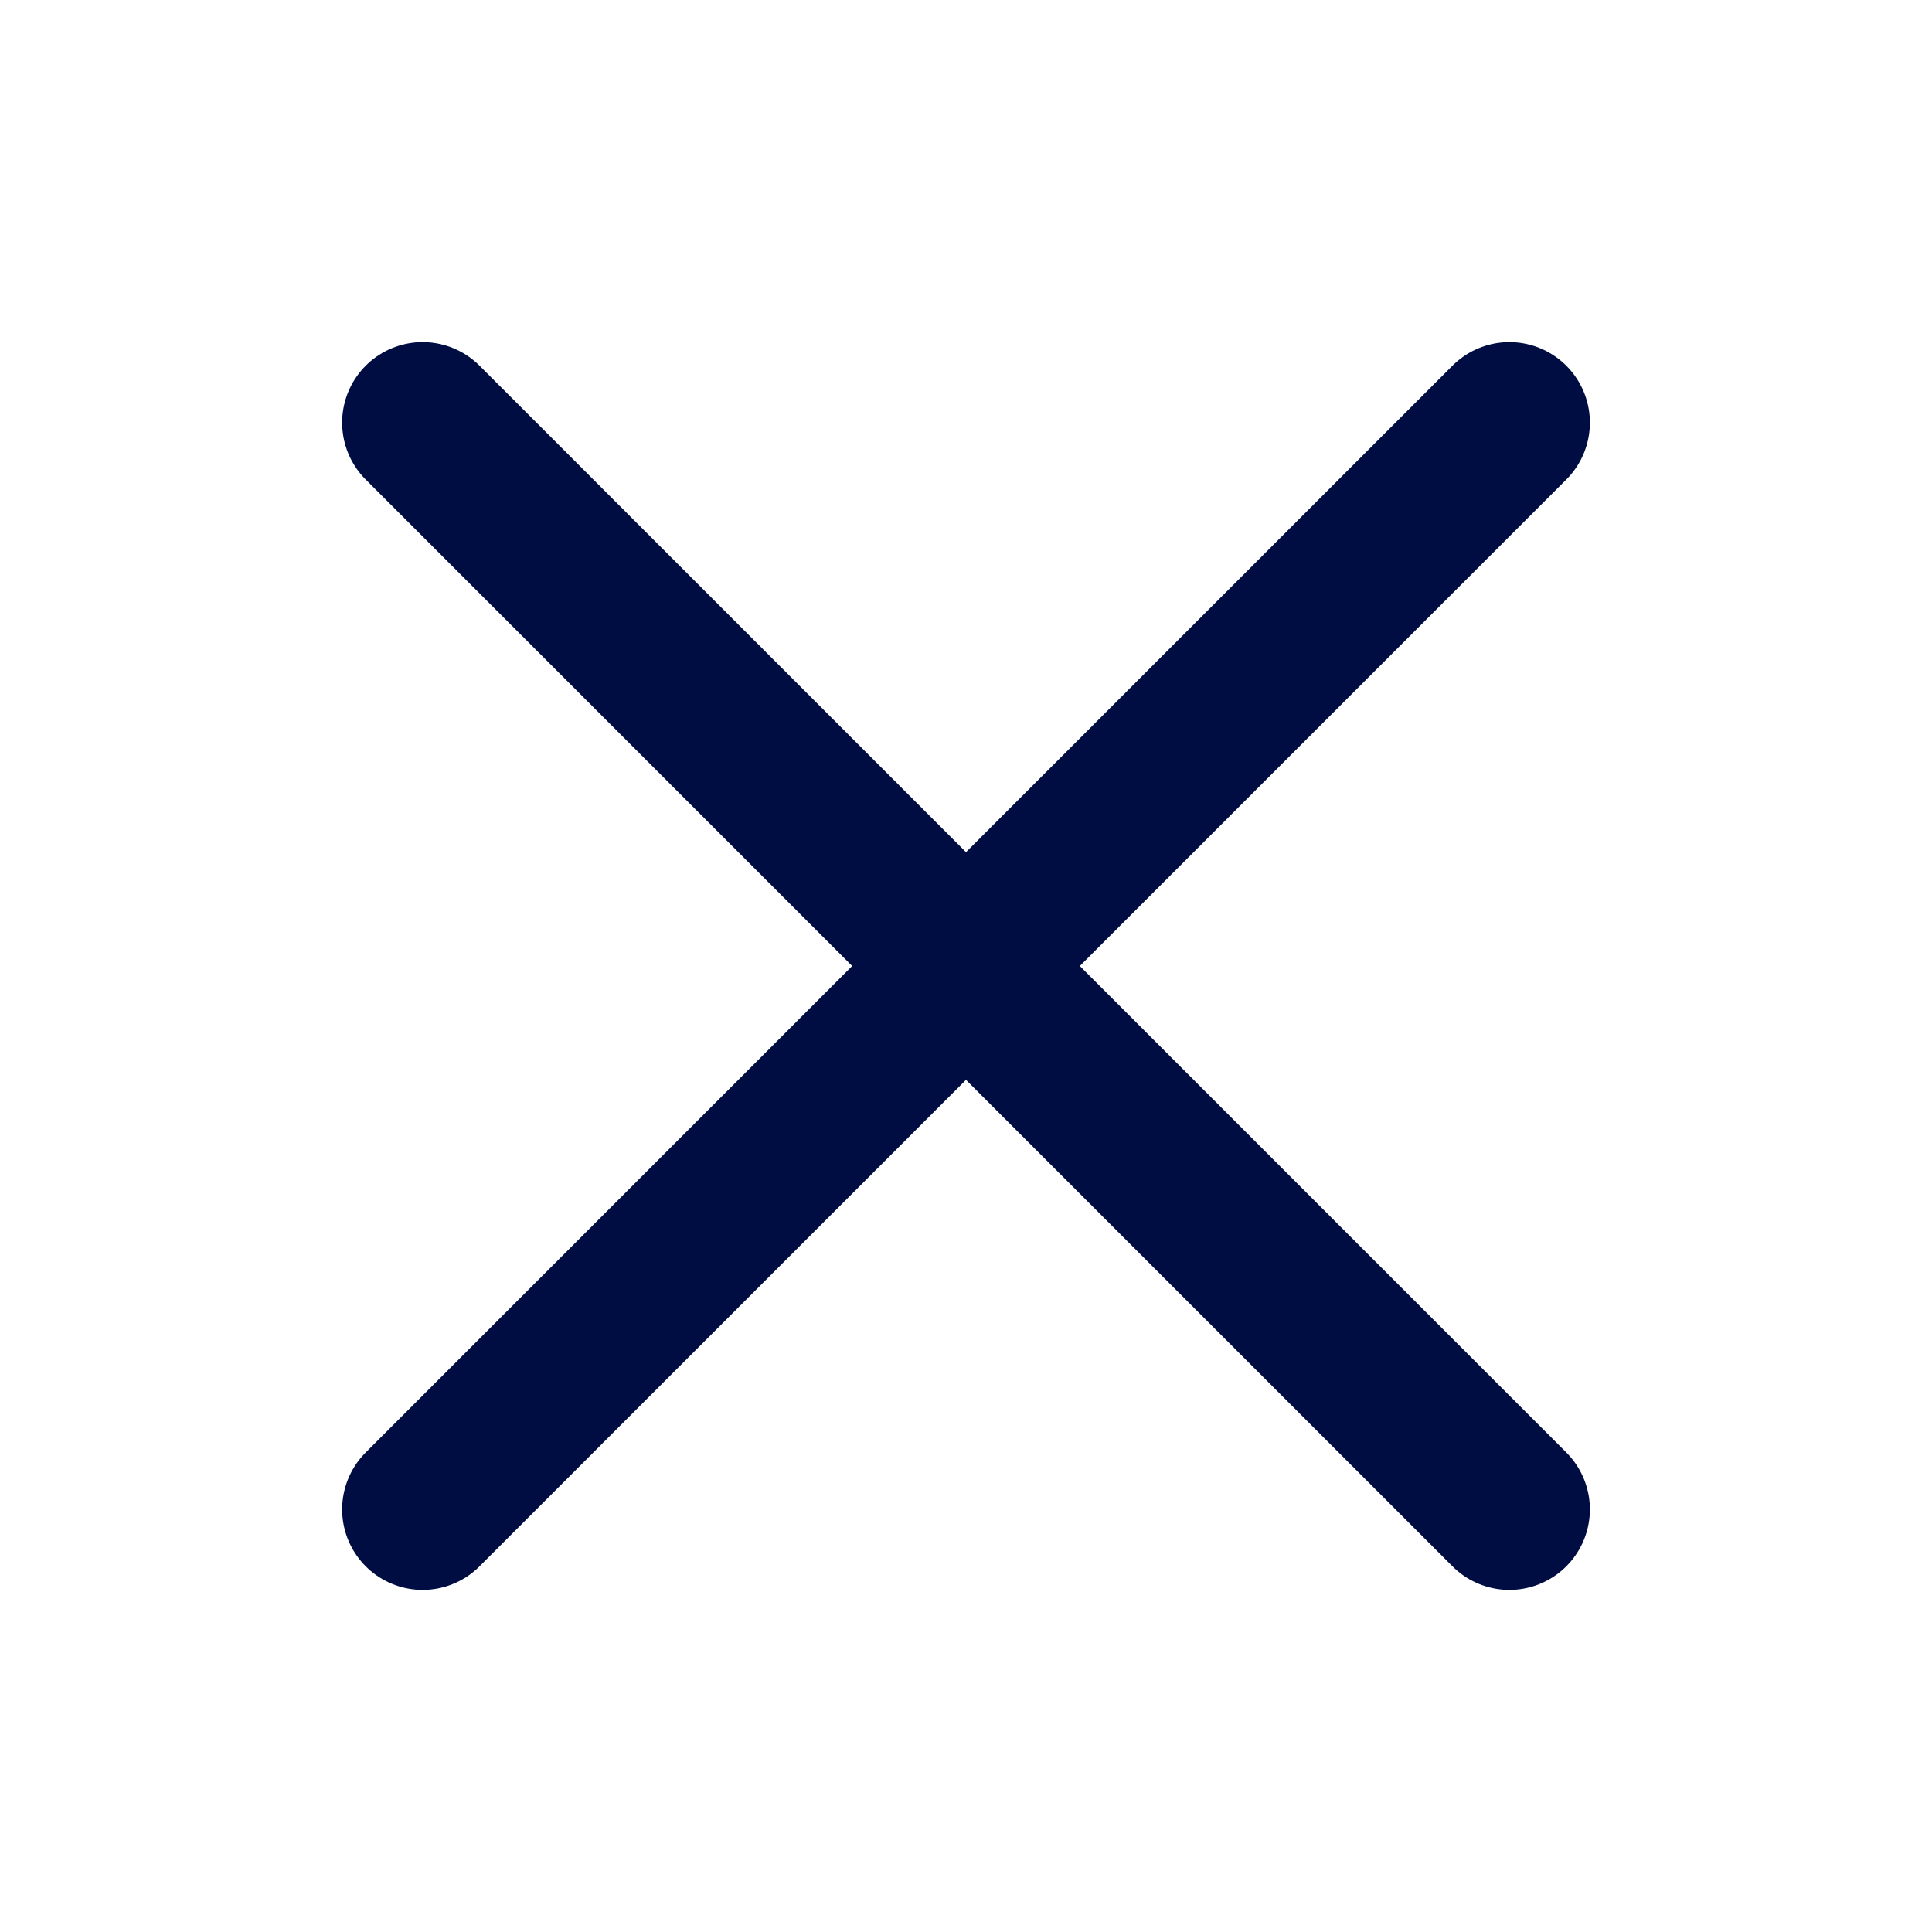 <svg width="24" height="24" viewBox="0 0 24 24" fill="none" xmlns="http://www.w3.org/2000/svg">
<path d="M18.75 5.25L5.25 18.75" stroke="#000D42" stroke-width="2" stroke-linecap="round" stroke-linejoin="round"/>
<path d="M18.75 18.75L5.25 5.25" stroke="#000D42" stroke-width="2" stroke-linecap="round" stroke-linejoin="round"/>
</svg>
